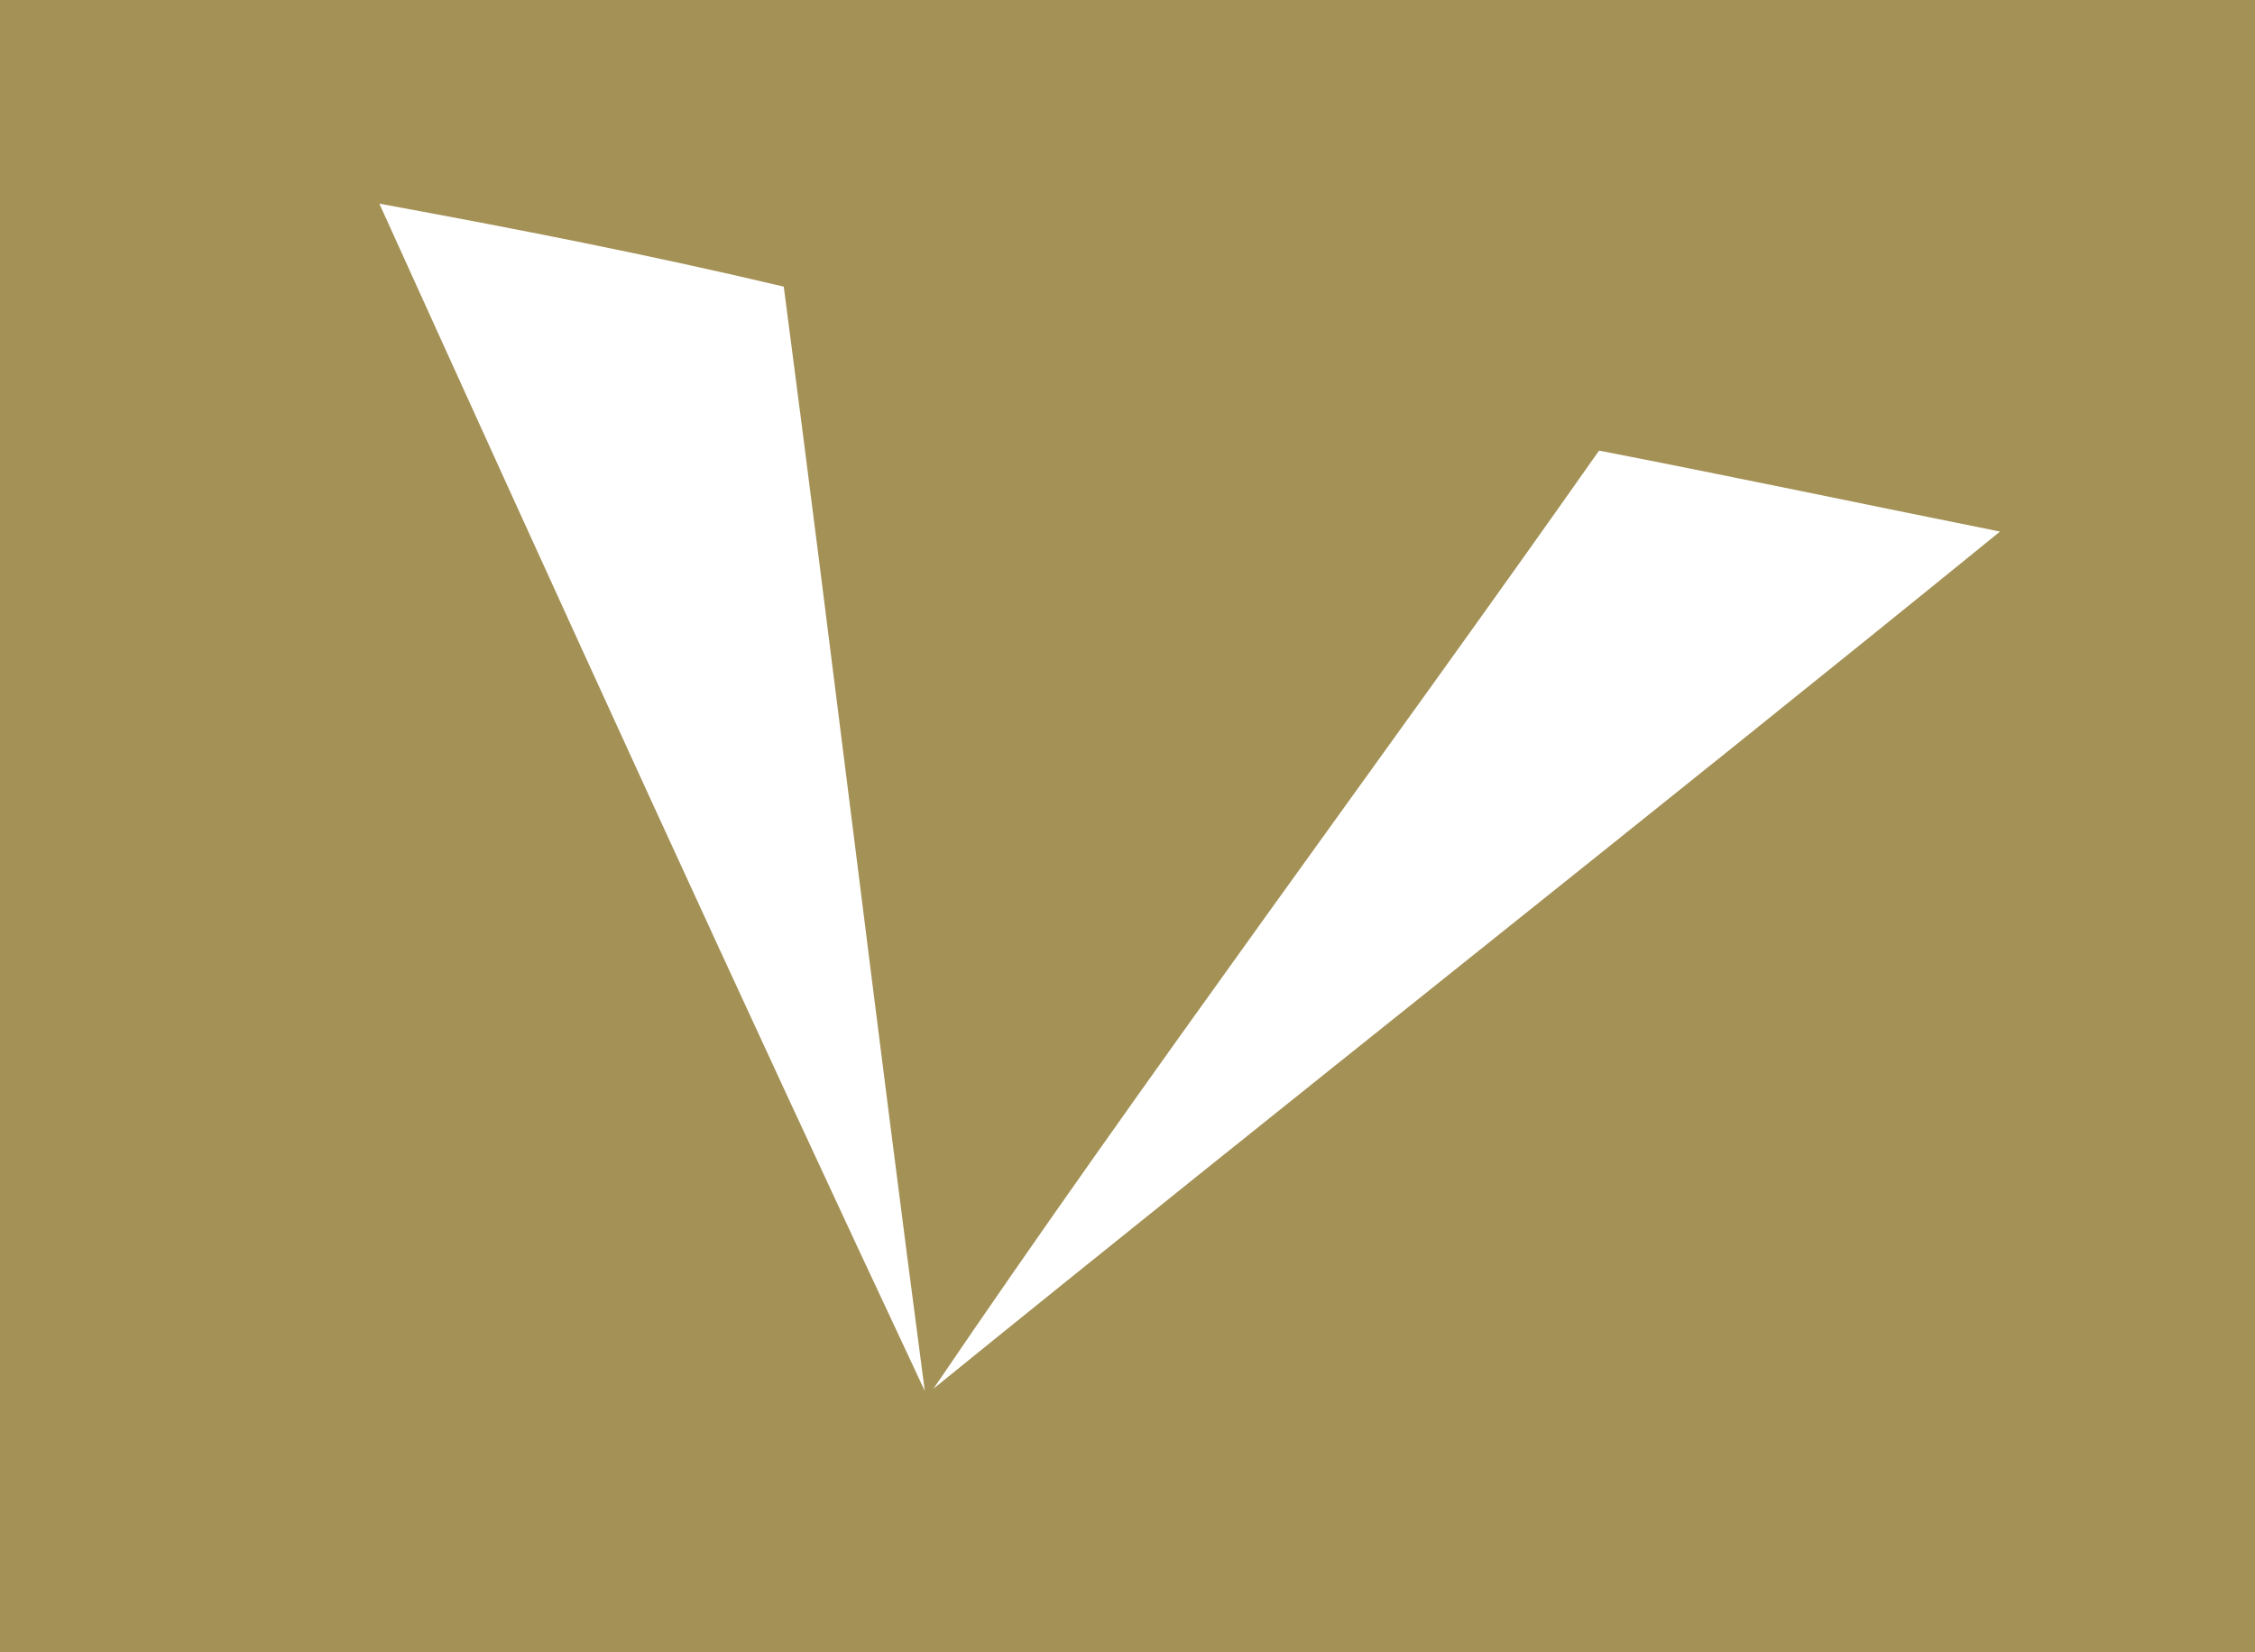 <?xml version="1.0" encoding="UTF-8"?>
<svg data-bbox="0 0 1277.25 935.99" viewBox="0 0 1277.25 935.99" xmlns="http://www.w3.org/2000/svg" data-type="color">
    <g>
        <path fill="#a49156" d="M1277.25 0v935.99H0V0z" data-color="1"/>
        <g>
            <path d="M214.86 115.38c77.3 14.2 153.93 29.18 229.07 47.02 27.41 208.82 52.24 416.5 79.88 625.67-104.27-222.23-206.84-447.38-308.95-672.7" fill="#ffffff" data-color="2"/>
            <path d="M905.71 255.3c76.2 14.78 151.56 30.71 227.11 45.87-199.91 162.56-403.93 323.2-604.06 485.58 118.95-175.42 252.59-354.49 376.95-531.44" fill="#ffffff" data-color="2"/>
        </g>
    </g>
</svg>
